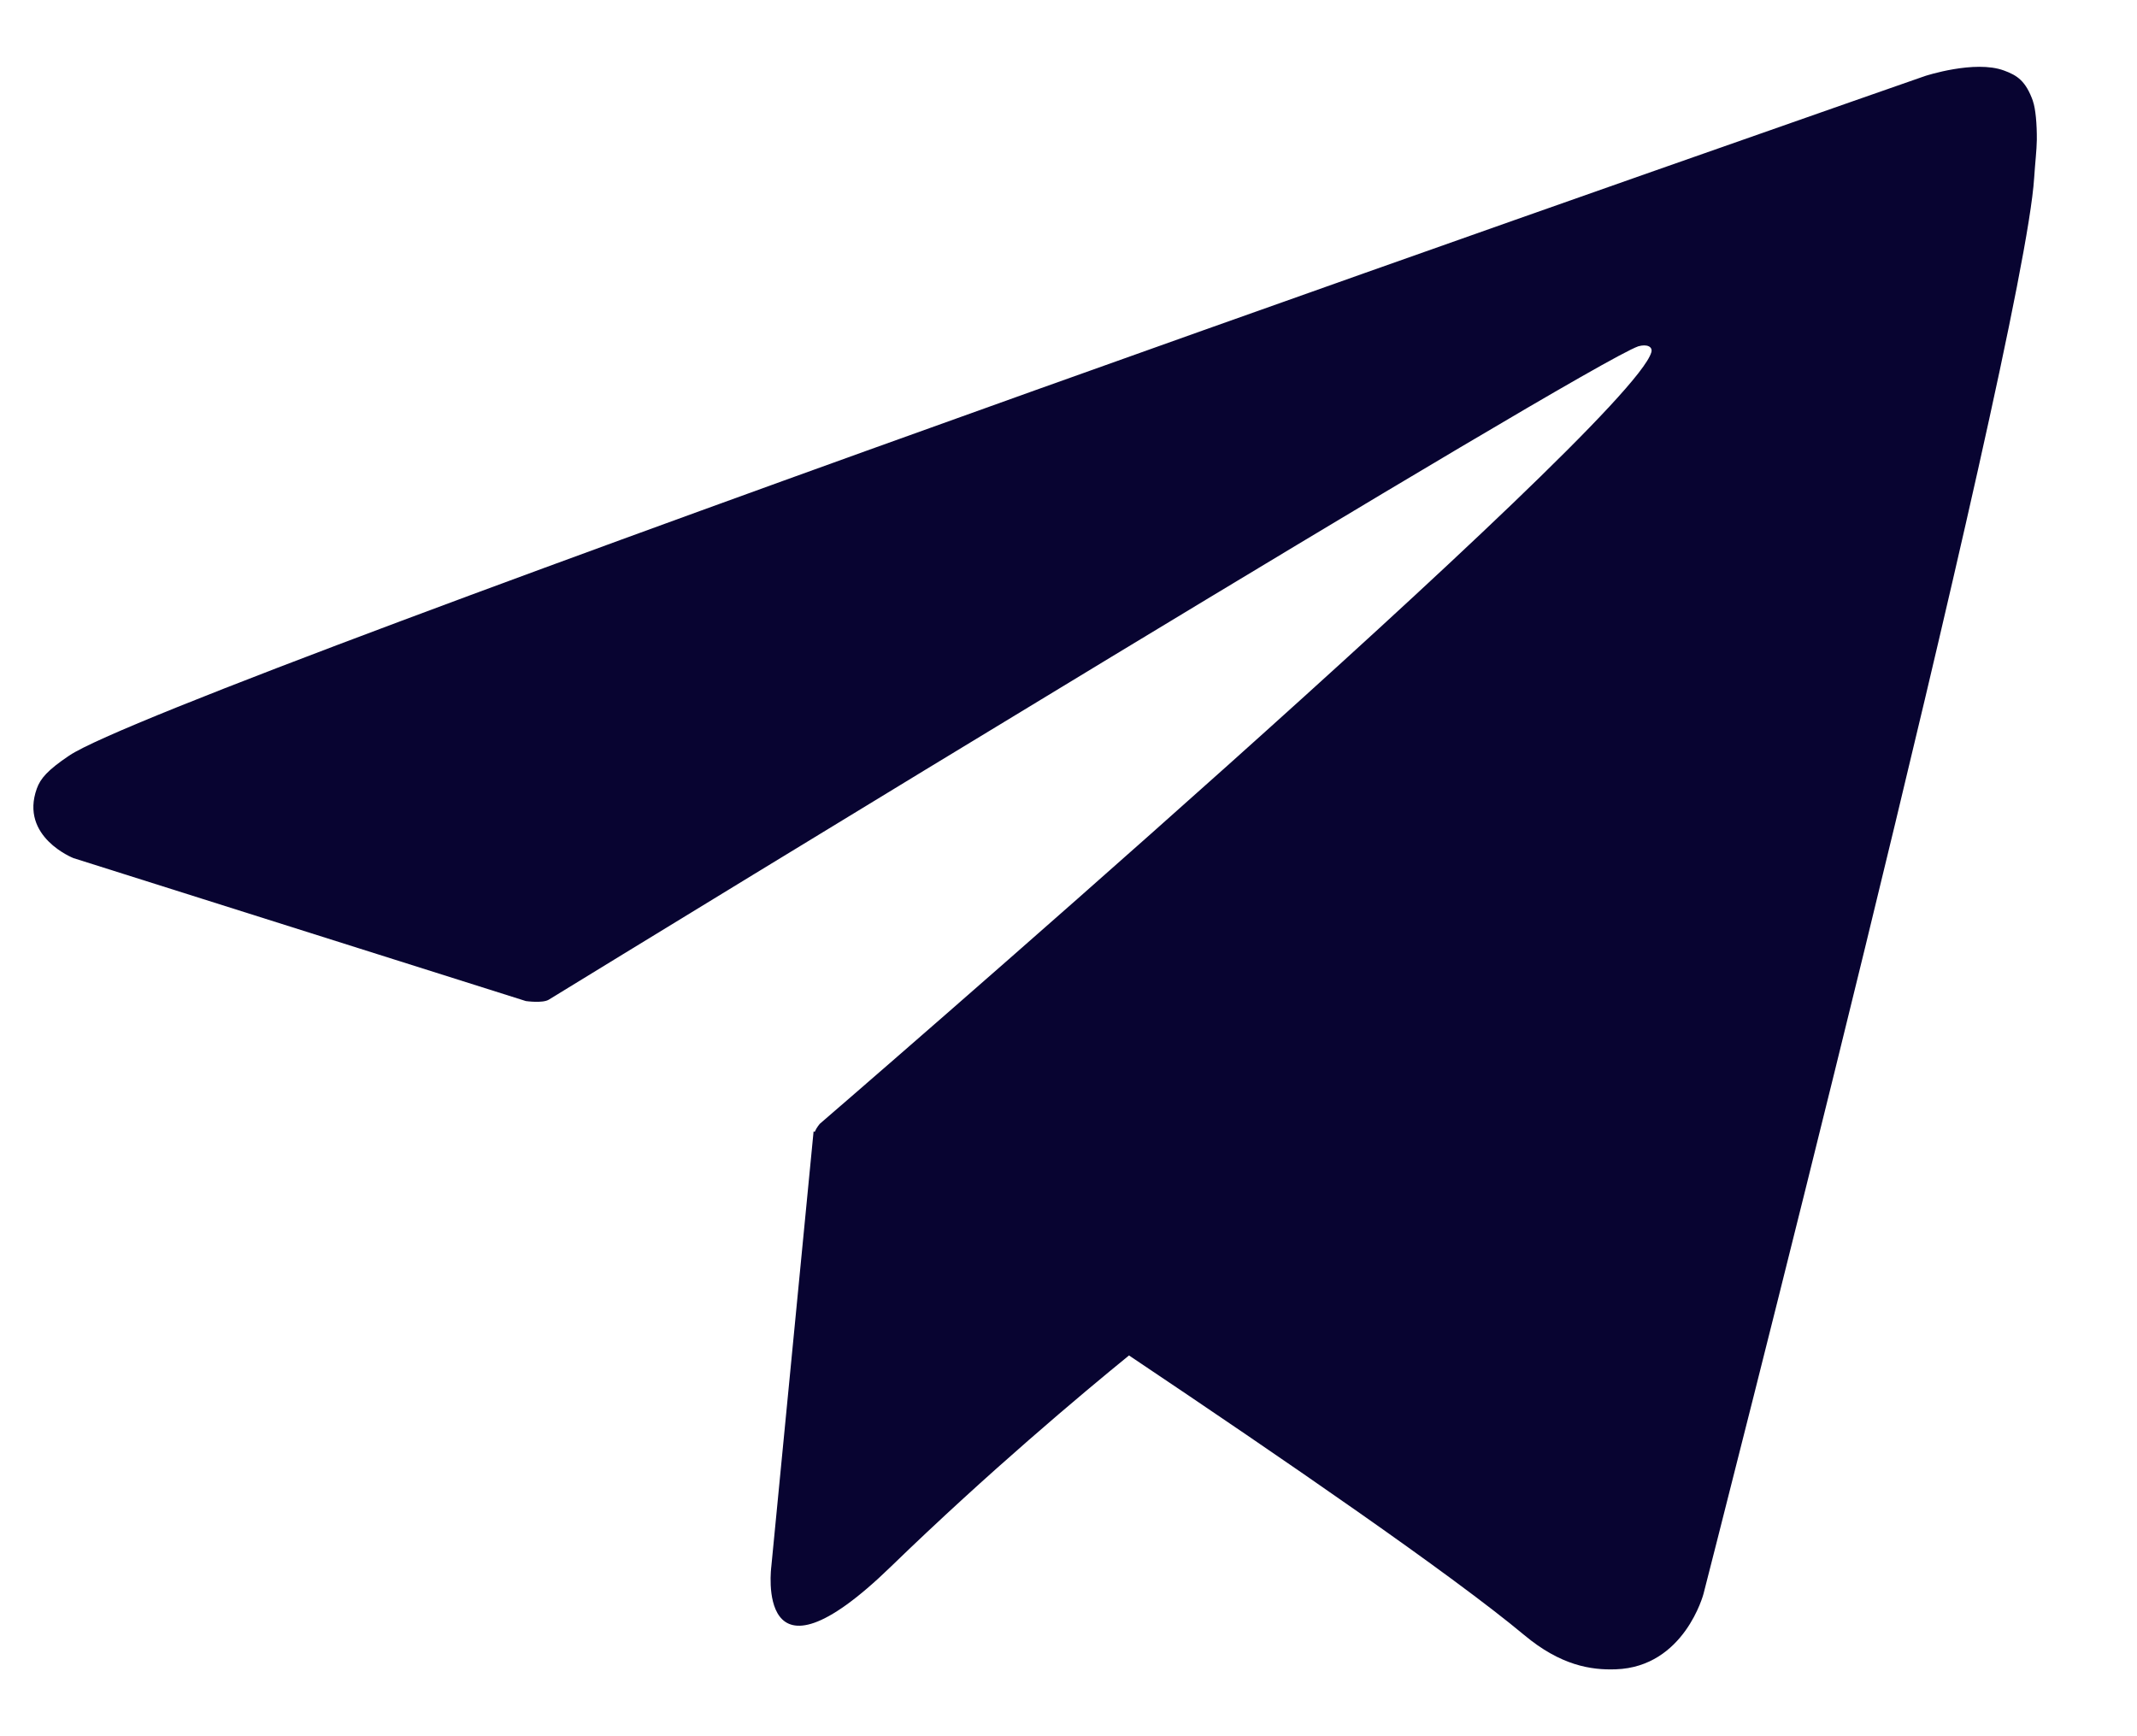 <svg width="32" height="26" viewBox="0 0 32 26" fill="none" xmlns="http://www.w3.org/2000/svg">
<path d="M30.443 1.516C30.335 1.213 30.208 1.129 30.008 1.056C29.57 0.894 28.827 1.138 28.827 1.138C28.827 1.138 2.537 10.301 1.036 11.315C0.711 11.534 0.605 11.659 0.551 11.81C0.292 12.533 1.099 12.85 1.099 12.85L7.874 14.991C7.874 14.991 8.126 15.027 8.218 14.97C9.759 14.025 23.727 5.473 24.532 5.186C24.659 5.149 24.753 5.19 24.727 5.277C24.405 6.374 12.275 16.83 12.275 16.83C12.275 16.83 12.228 16.884 12.199 16.951L12.183 16.941L11.55 23.458C11.55 23.458 11.286 25.455 13.343 23.458C14.795 22.05 16.202 20.871 16.906 20.298C19.235 21.859 21.744 23.584 22.824 24.485C23.367 24.939 23.822 25.012 24.196 24.998C25.224 24.962 25.509 23.867 25.509 23.867C25.509 23.867 30.3 5.17 30.46 2.664C30.476 2.418 30.497 2.263 30.5 2.094C30.502 1.859 30.481 1.624 30.441 1.514L30.443 1.516Z" fill="#080431"/>
</svg>
